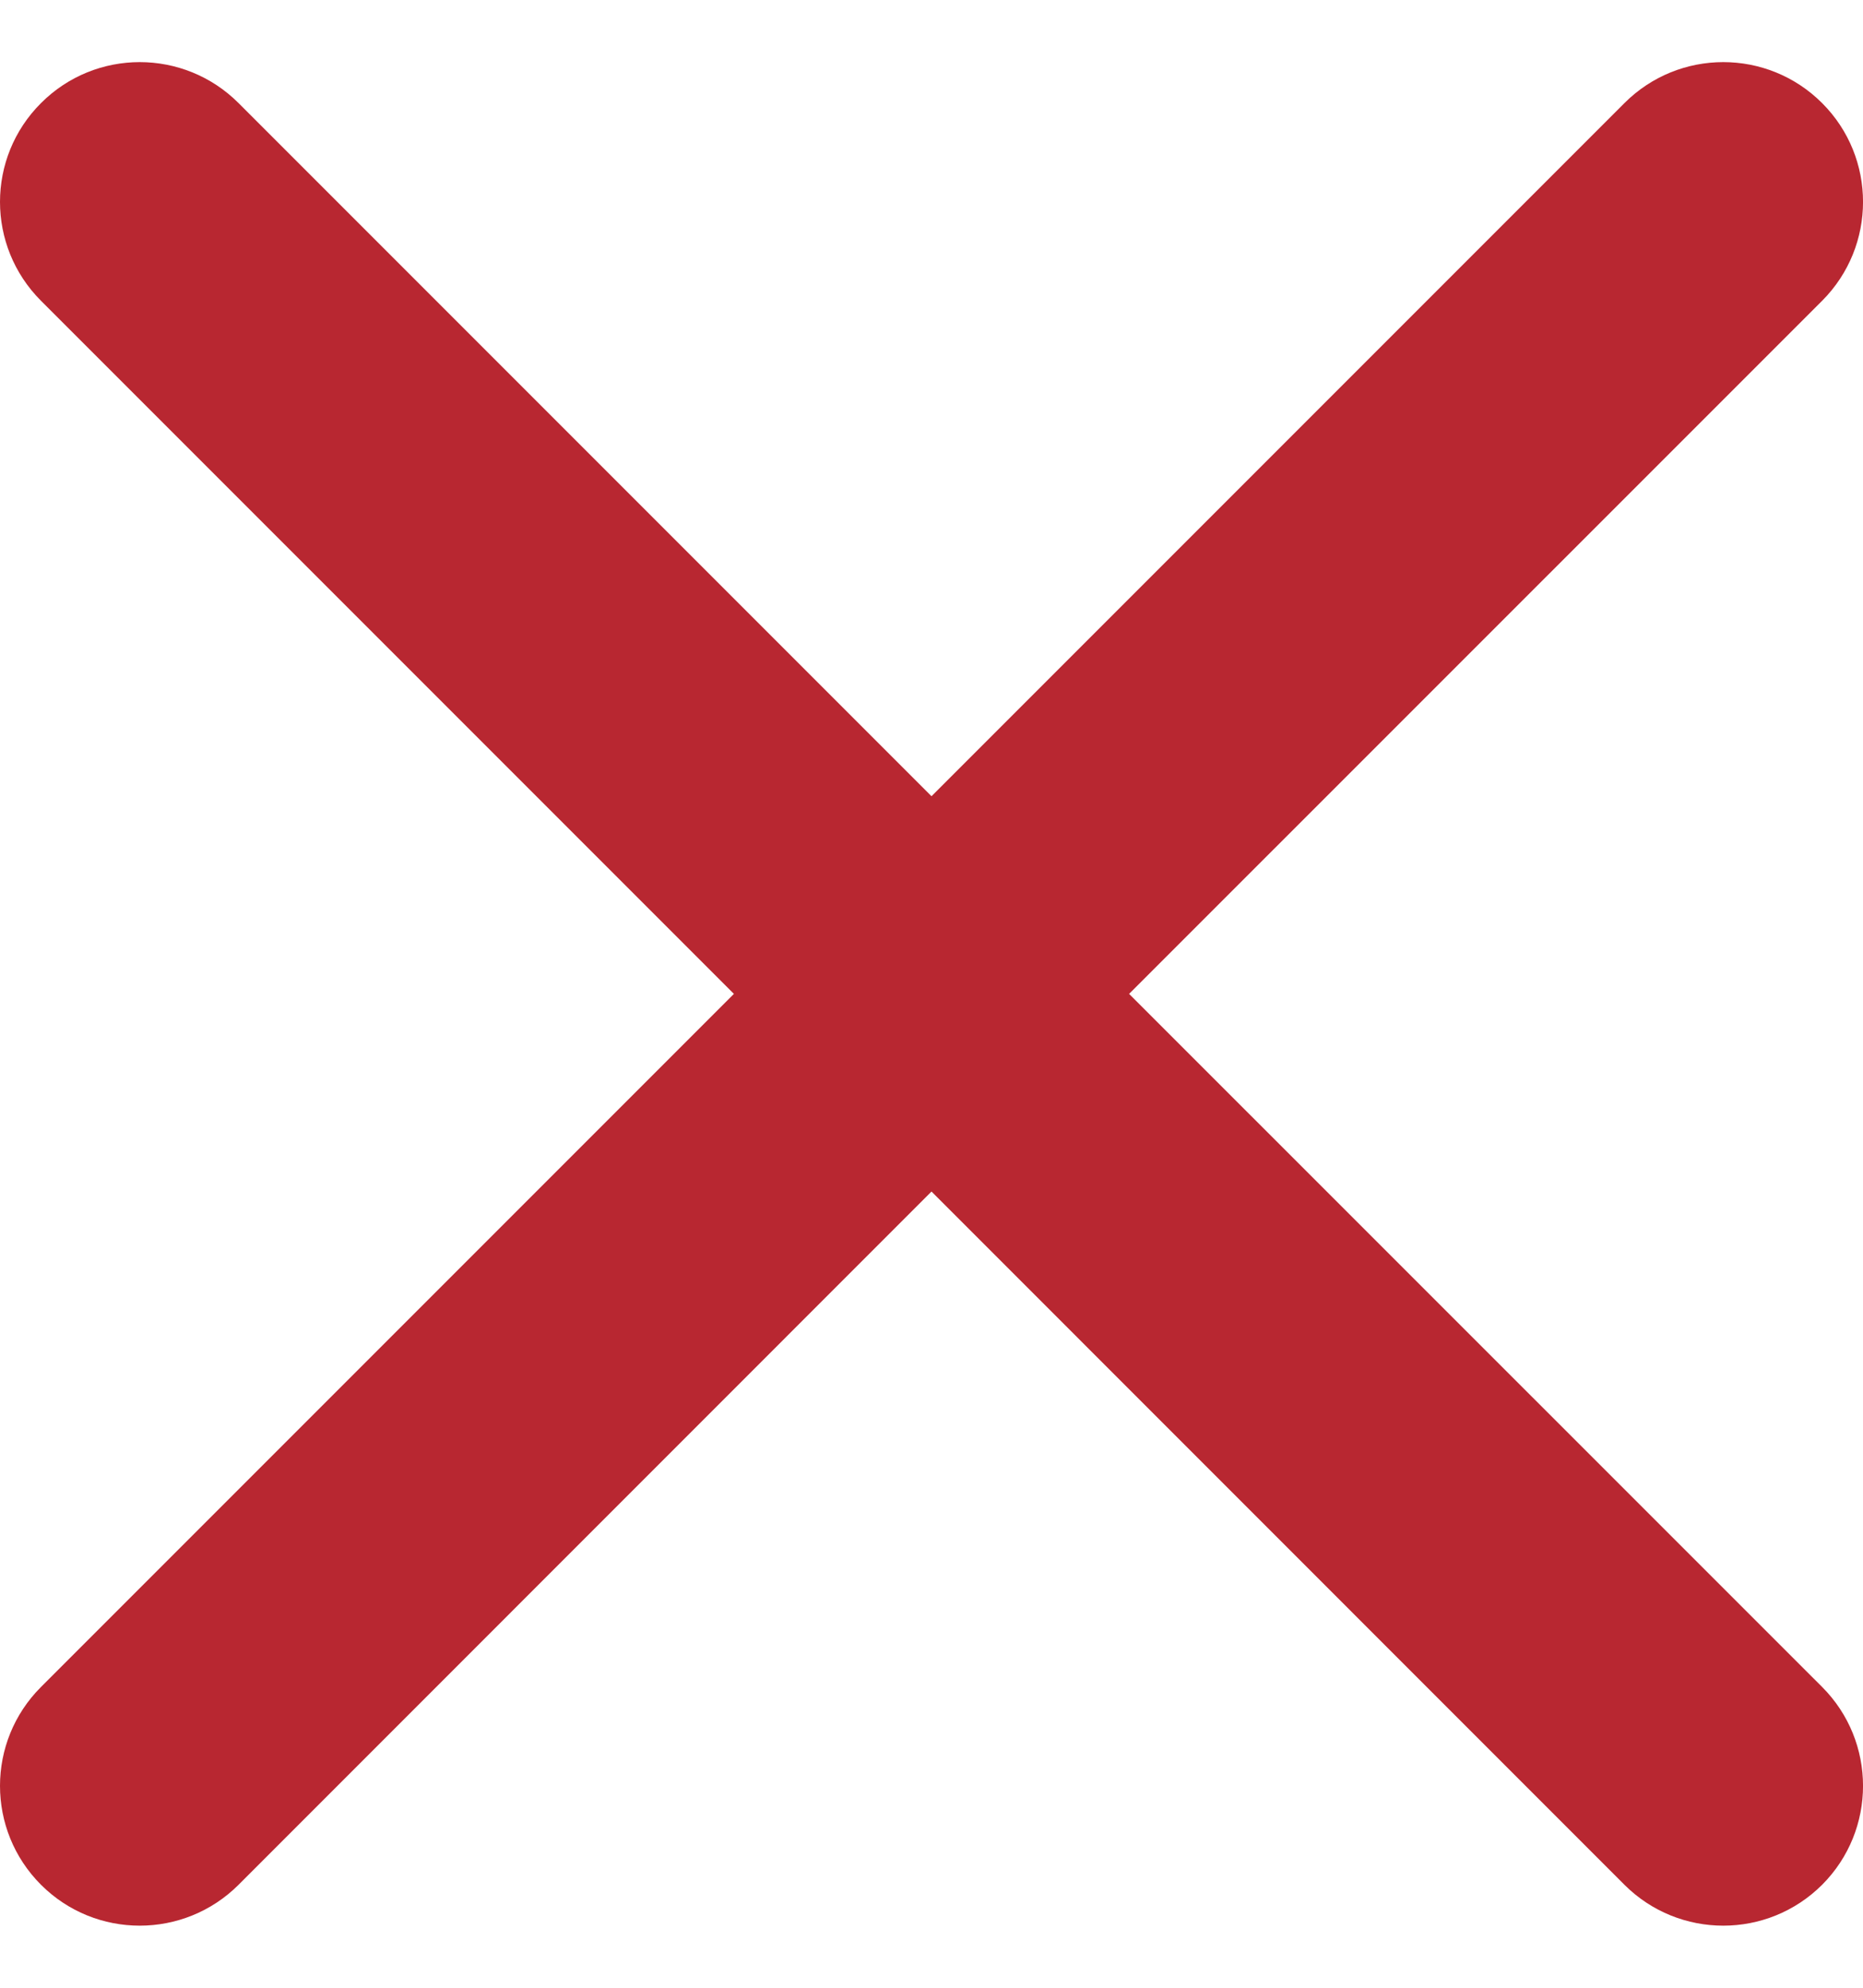 <svg width="15" height="16" viewBox="0 0 15 16" fill="none" xmlns="http://www.w3.org/2000/svg">
<path fill-rule="evenodd" clip-rule="evenodd" d="M0.33 0.83C0.769 0.39 1.481 0.39 1.921 0.83L7.5 6.409L13.079 0.83C13.519 0.39 14.231 0.39 14.671 0.83C15.11 1.269 15.11 1.981 14.671 2.421L9.091 8L14.671 13.579C15.11 14.019 15.11 14.731 14.671 15.171C14.231 15.61 13.519 15.61 13.079 15.171L7.5 9.591L1.921 15.171C1.481 15.61 0.769 15.61 0.33 15.171C-0.11 14.731 -0.11 14.019 0.33 13.579L5.909 8L0.33 2.421C-0.11 1.981 -0.11 1.269 0.33 0.83Z" fill="#B82731"/>
</svg>
